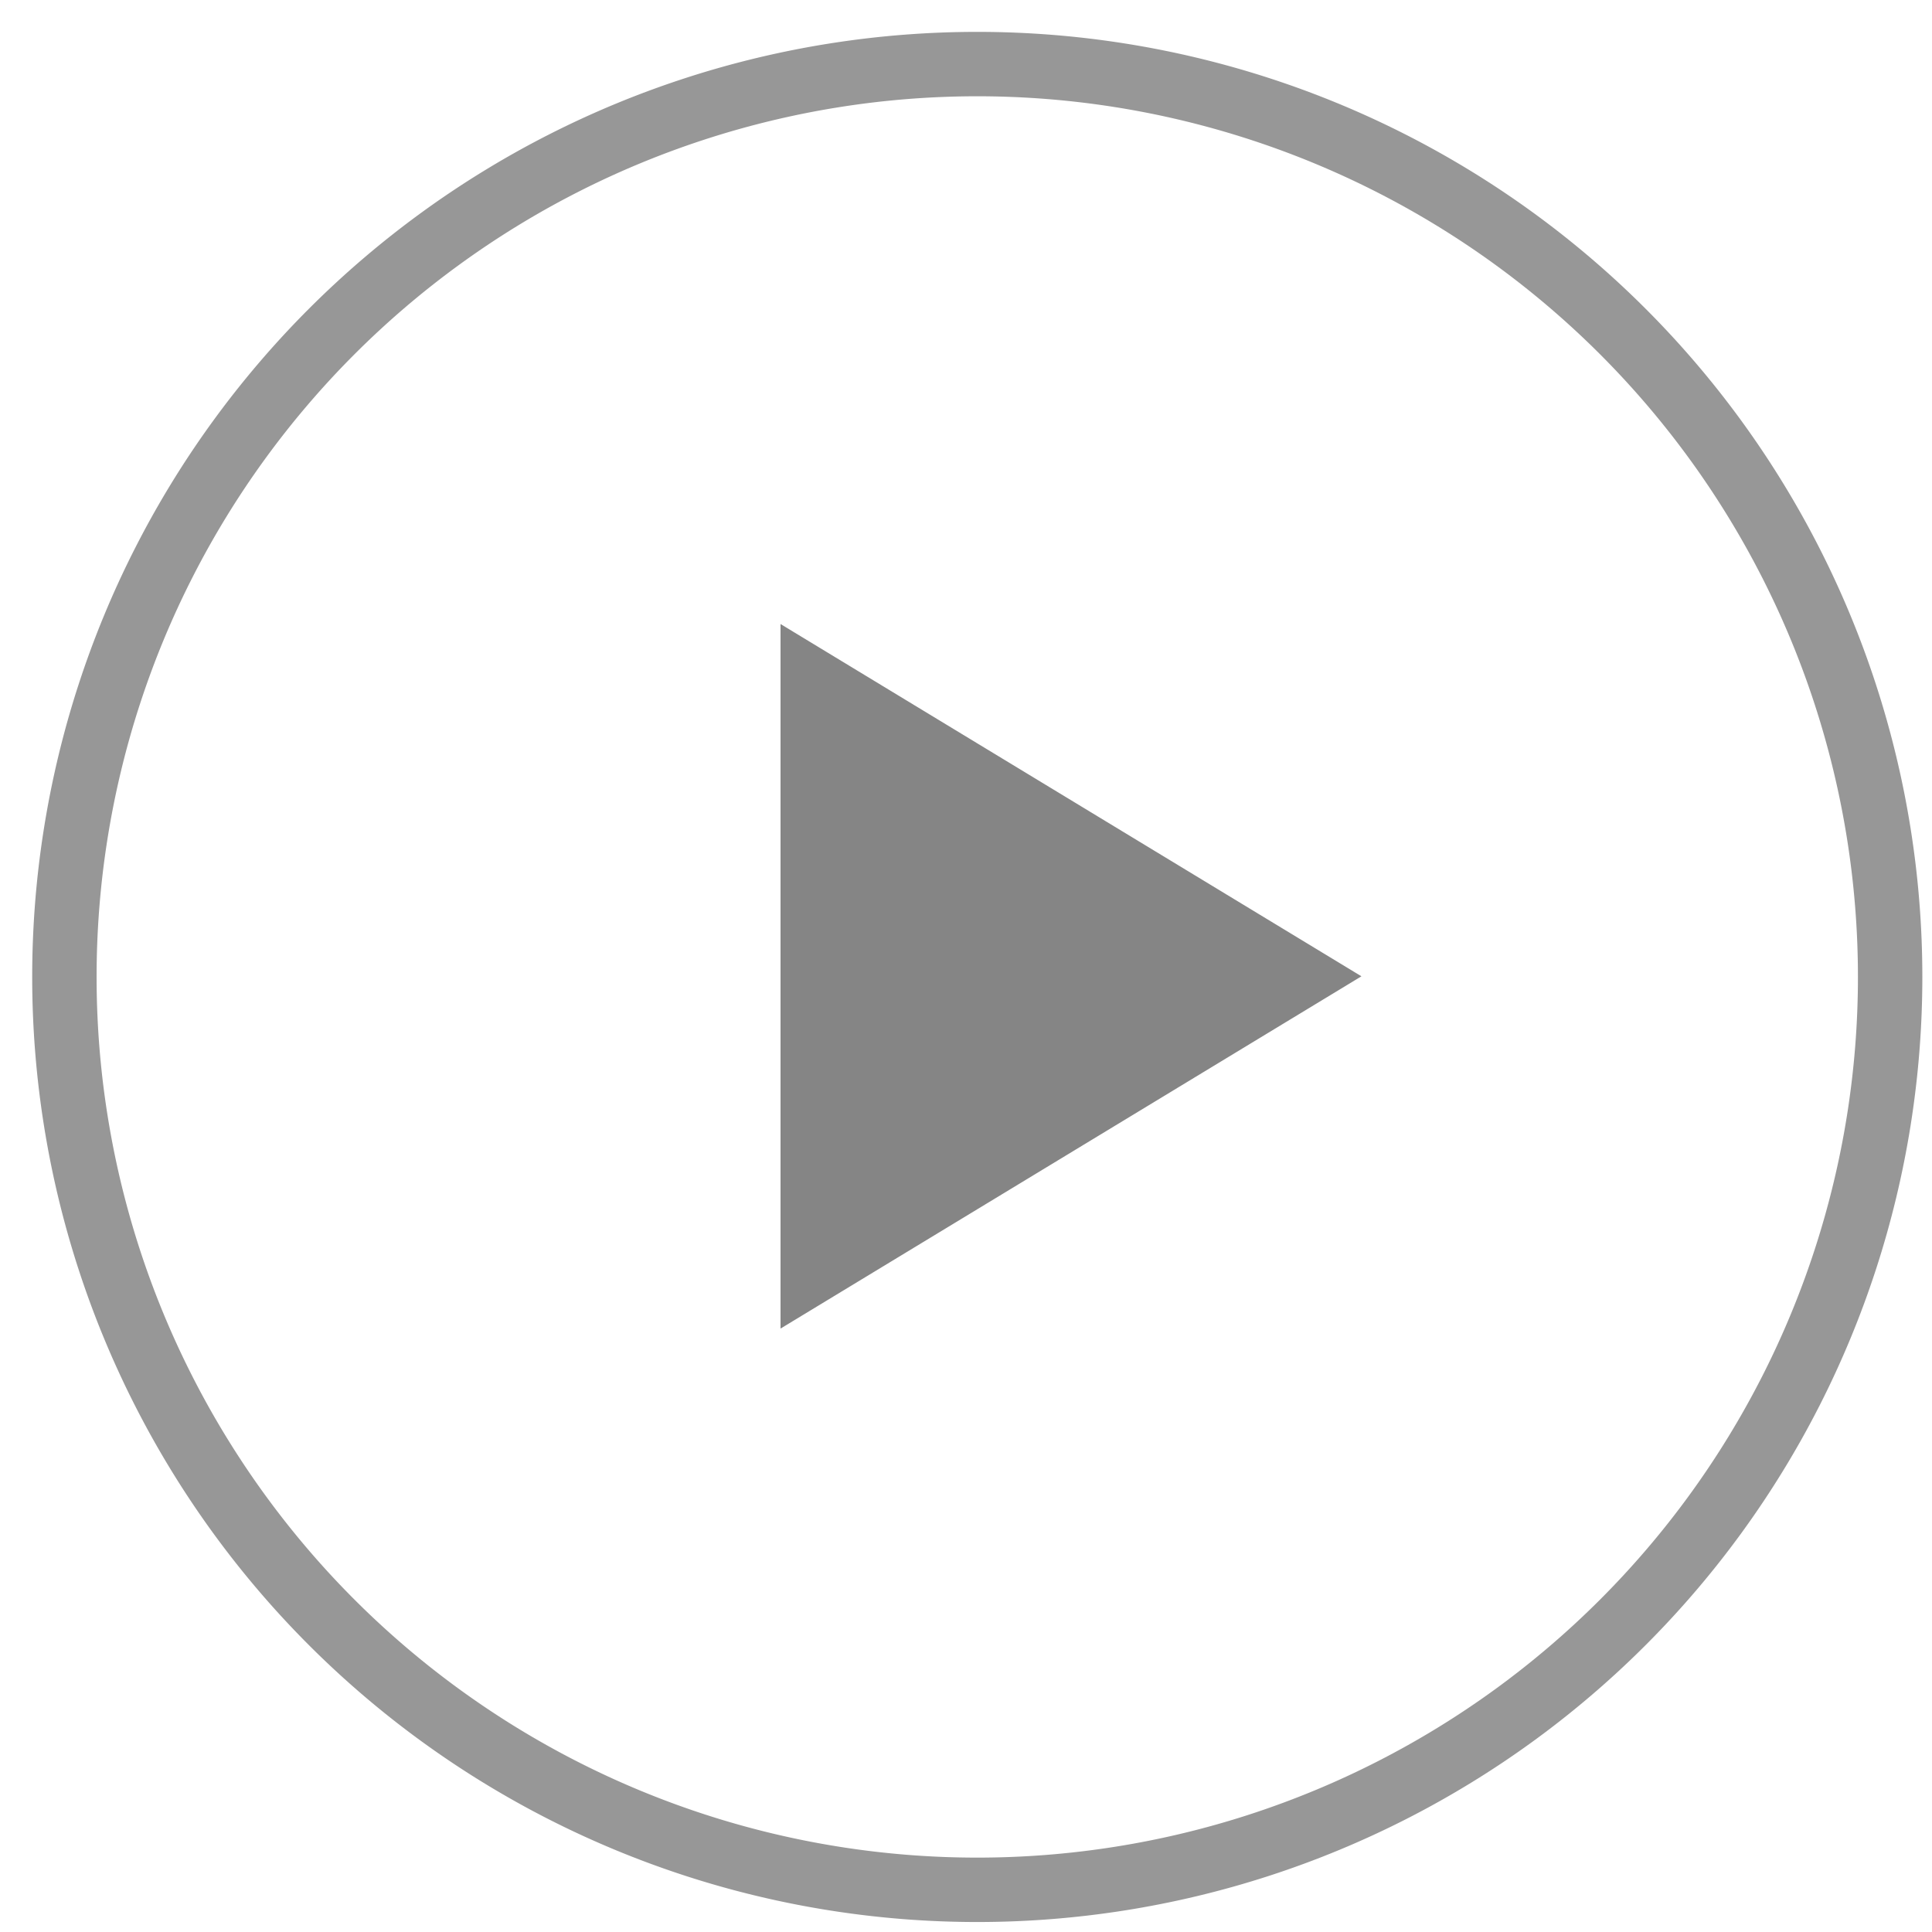 <svg xmlns="http://www.w3.org/2000/svg" xmlns:xlink="http://www.w3.org/1999/xlink" width="30" height="30" viewBox="0 0 30 30"><defs><path id="46eca" d="M1707 52.17a14.17 14.17 0 1 1 28.35 0 14.17 14.17 0 0 1-28.35 0z"/><path id="46ecb" d="M1718.12 46.69v10.94l9.02-5.47z"/></defs><g><g transform="translate(-1706 -37)"><g><use fill="#fff" fill-opacity="0" stroke="#979797" stroke-miterlimit="50" xlink:href="#46eca"/></g><g><use fill="#858585" xlink:href="#46ecb"/></g></g></g></svg>
